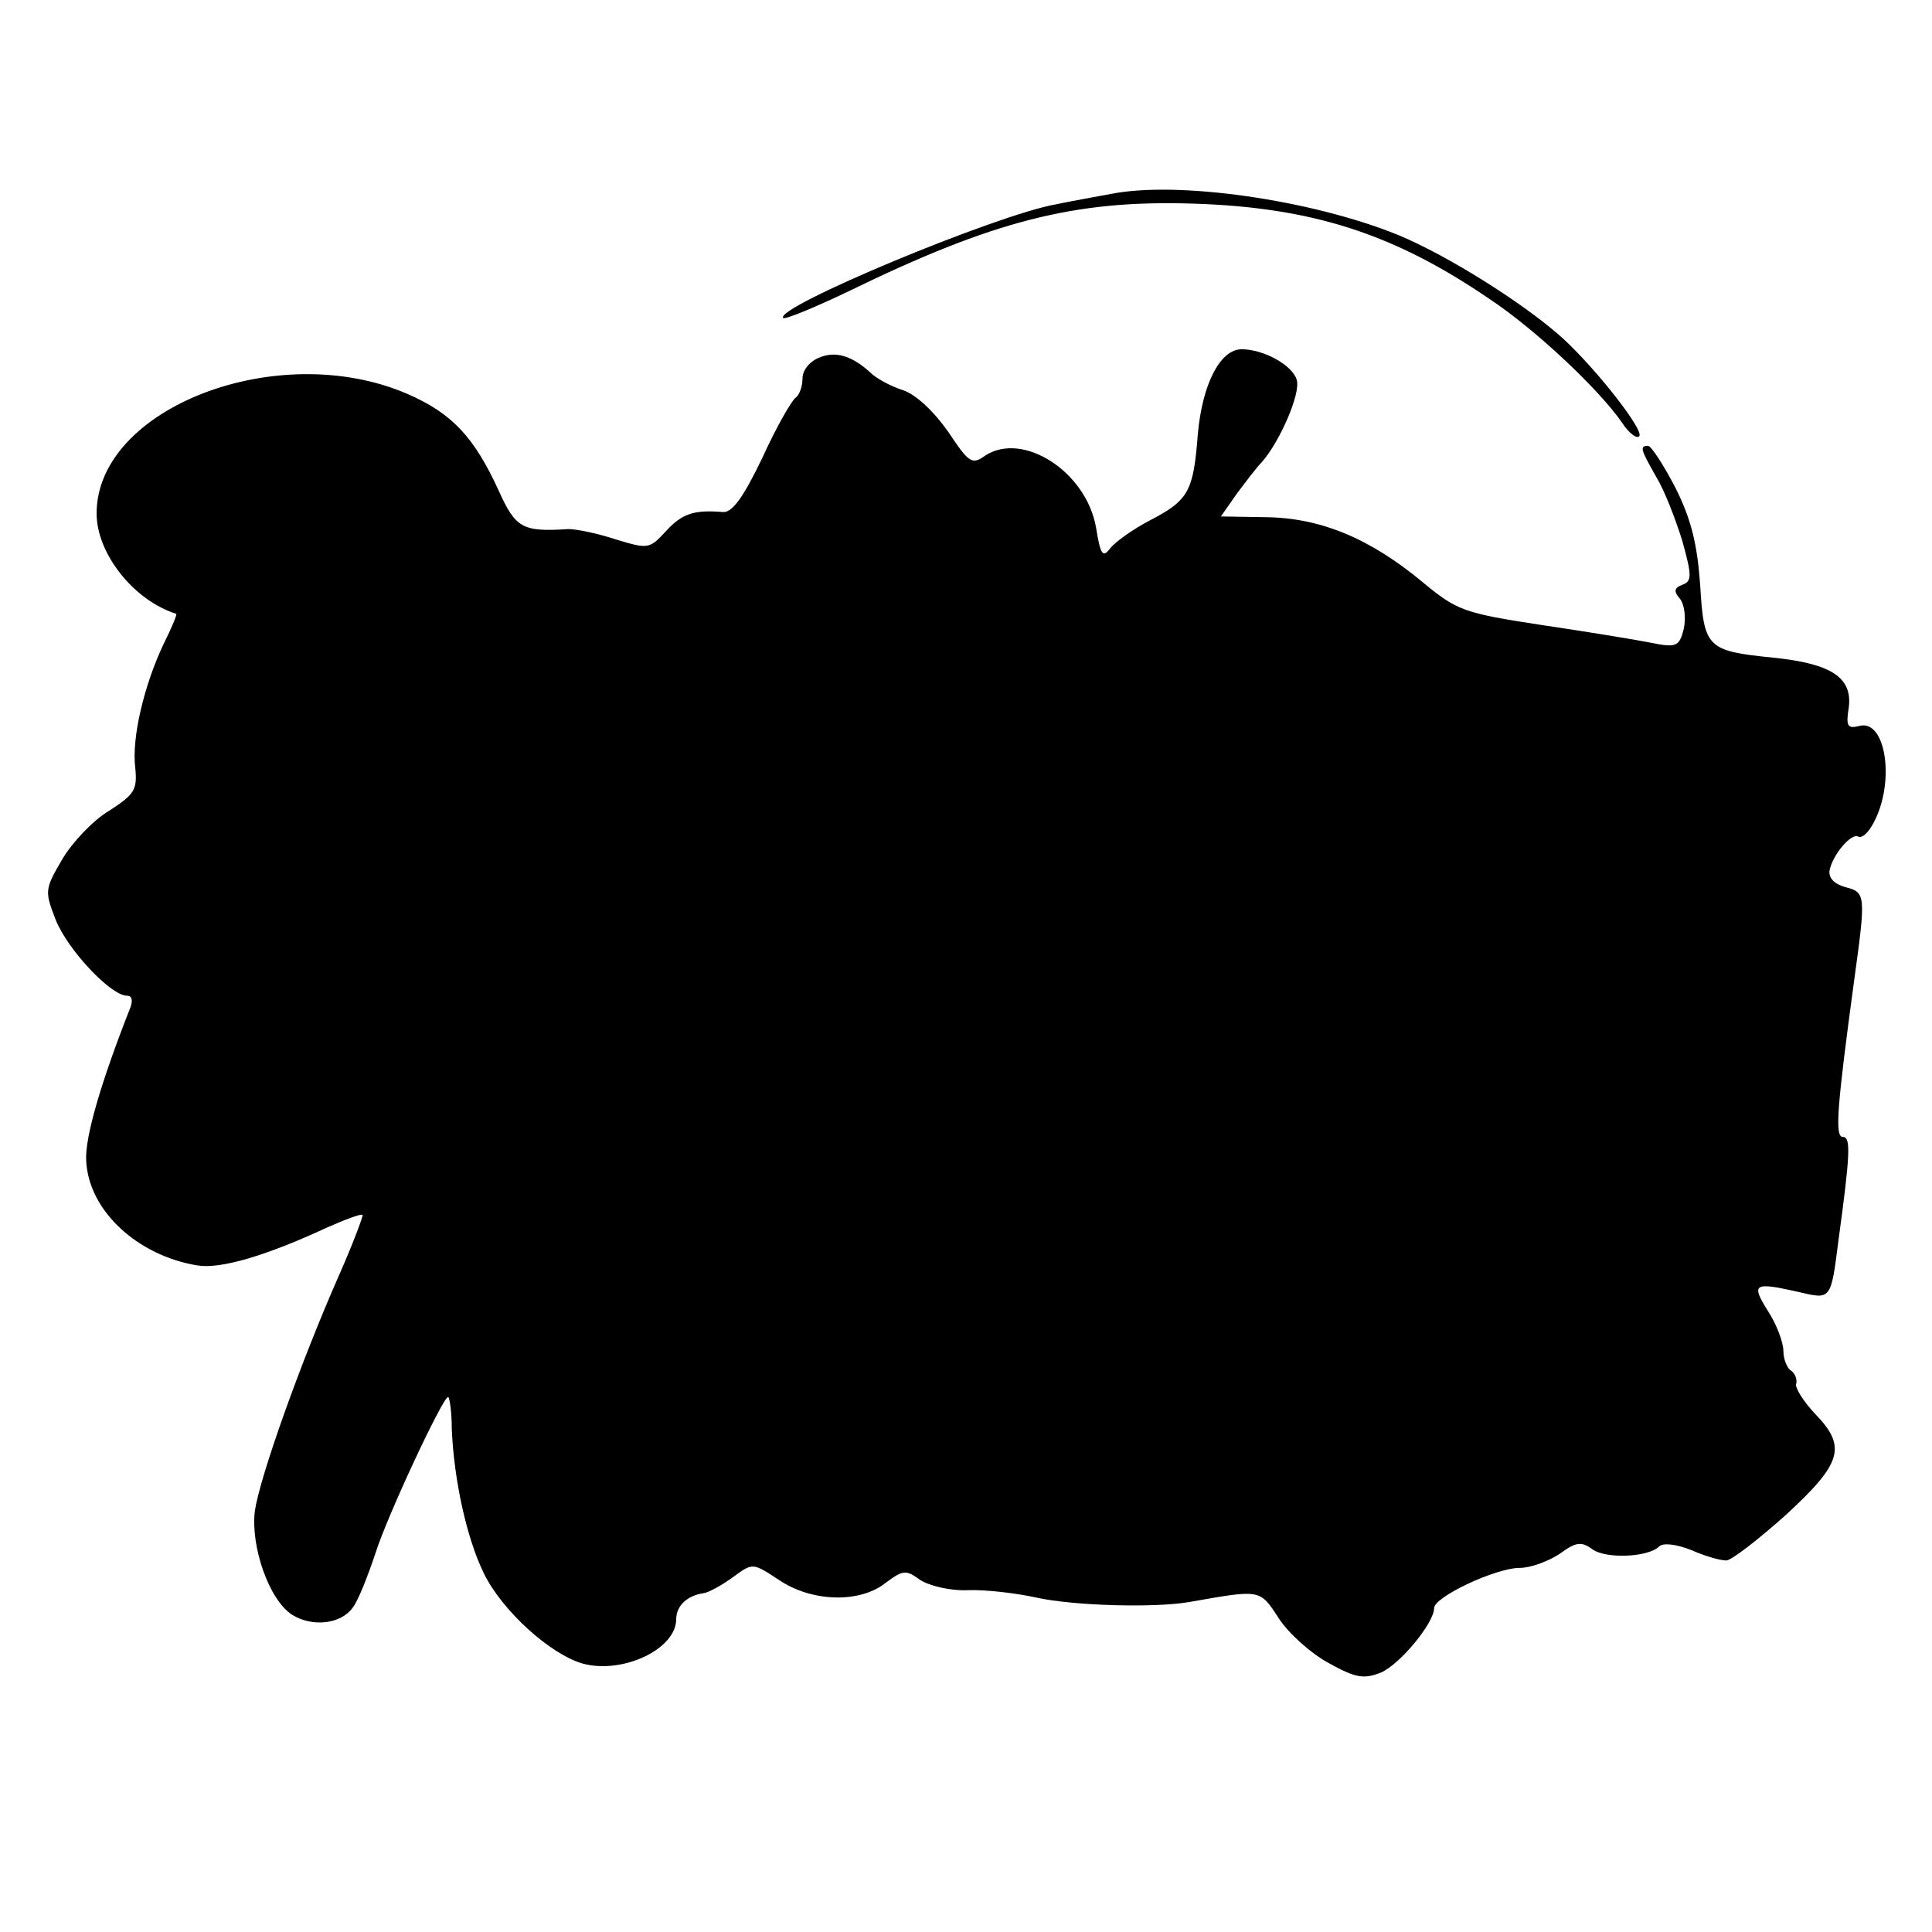 <?xml version="1.0" standalone="no"?>
<!DOCTYPE svg PUBLIC "-//W3C//DTD SVG 20010904//EN"
 "http://www.w3.org/TR/2001/REC-SVG-20010904/DTD/svg10.dtd">
<svg version="1.0" xmlns="http://www.w3.org/2000/svg"
 width="260pt" height="260pt" viewBox="0 0 260 260"
 preserveAspectRatio="xMidYMid meet">
<g transform="translate(0,260) scale(0.1,-0.1)"
fill="#000000" stroke="none">
<path d="M1495 2339 c-22 -4 -55 -10 -74 -14 -80 -14 -380 -139 -367 -153 3
-2 42 14 88 36 195 95 304 123 463 118 160 -5 270 -40 399 -128 62 -41 148
-122 179 -167 9 -14 20 -22 23 -18 7 7 -54 86 -101 130 -50 46 -156 113 -224
141 -116 47 -296 73 -386 55z"/>
<path d="M1103 2119 c-13 -5 -23 -17 -23 -28 0 -11 -4 -22 -9 -26 -5 -3 -26
-39 -45 -81 -26 -54 -41 -75 -54 -73 -38 3 -54 -2 -76 -26 -22 -24 -24 -24
-67 -11 -24 8 -53 14 -64 14 -62 -4 -71 1 -94 52 -33 72 -63 104 -123 130
-174 75 -418 -19 -418 -161 0 -54 50 -117 107 -135 2 0 -6 -19 -17 -41 -26
-55 -43 -126 -38 -166 3 -30 -1 -36 -35 -58 -22 -13 -50 -43 -63 -65 -24 -41
-24 -43 -9 -82 16 -40 74 -102 96 -102 7 0 8 -7 4 -17 -39 -99 -61 -174 -59
-205 3 -67 69 -128 150 -141 31 -5 92 13 174 51 25 11 46 19 48 17 1 -1 -13
-39 -33 -84 -51 -116 -105 -268 -112 -314 -6 -48 19 -120 50 -140 27 -17 66
-13 82 10 7 9 20 42 30 72 16 51 91 211 98 211 2 0 5 -20 5 -44 3 -68 20 -146
43 -193 24 -50 90 -110 134 -122 54 -14 125 20 125 60 0 18 15 32 37 35 7 1
25 11 40 22 26 19 26 19 61 -4 44 -30 109 -32 144 -4 23 17 27 18 46 4 12 -8
41 -15 64 -14 24 1 66 -4 93 -10 50 -11 158 -14 205 -6 97 17 95 18 121 -22
13 -20 43 -47 67 -60 36 -20 47 -22 70 -13 26 11 72 67 72 87 0 15 83 54 115
54 15 0 39 9 54 19 22 16 29 17 44 6 18 -13 75 -11 90 4 5 5 23 3 43 -5 18 -8
39 -14 47 -14 7 0 43 28 80 61 76 70 83 92 39 137 -15 16 -26 34 -25 39 2 6
-1 14 -6 18 -6 3 -11 16 -11 27 0 11 -9 36 -21 54 -23 37 -19 39 43 25 42 -10
42 -10 52 69 16 117 17 140 6 140 -11 0 -8 39 15 209 16 116 16 120 -11 127
-15 4 -23 12 -22 22 4 22 30 52 39 46 5 -2 13 5 20 18 30 55 17 141 -19 131
-16 -4 -18 0 -14 25 5 40 -23 59 -102 67 -89 9 -93 13 -98 98 -4 55 -12 88
-33 130 -16 31 -33 57 -37 57 -12 0 -10 -5 11 -42 11 -18 26 -57 35 -86 13
-47 13 -54 0 -59 -11 -4 -12 -9 -3 -19 6 -8 8 -25 5 -40 -6 -24 -10 -26 -44
-19 -20 4 -87 15 -148 24 -104 16 -113 19 -160 58 -70 58 -136 86 -210 87
l-61 1 21 30 c12 16 27 36 34 43 24 27 53 93 47 111 -6 20 -45 41 -74 41 -29
0 -53 -47 -59 -114 -6 -77 -12 -89 -64 -116 -23 -12 -47 -29 -54 -38 -10 -13
-13 -9 -19 28 -13 75 -98 130 -149 97 -18 -13 -22 -10 -50 32 -19 27 -43 50
-61 56 -16 5 -36 16 -43 23 -25 23 -47 30 -69 21z"/>
</g>
</svg>
